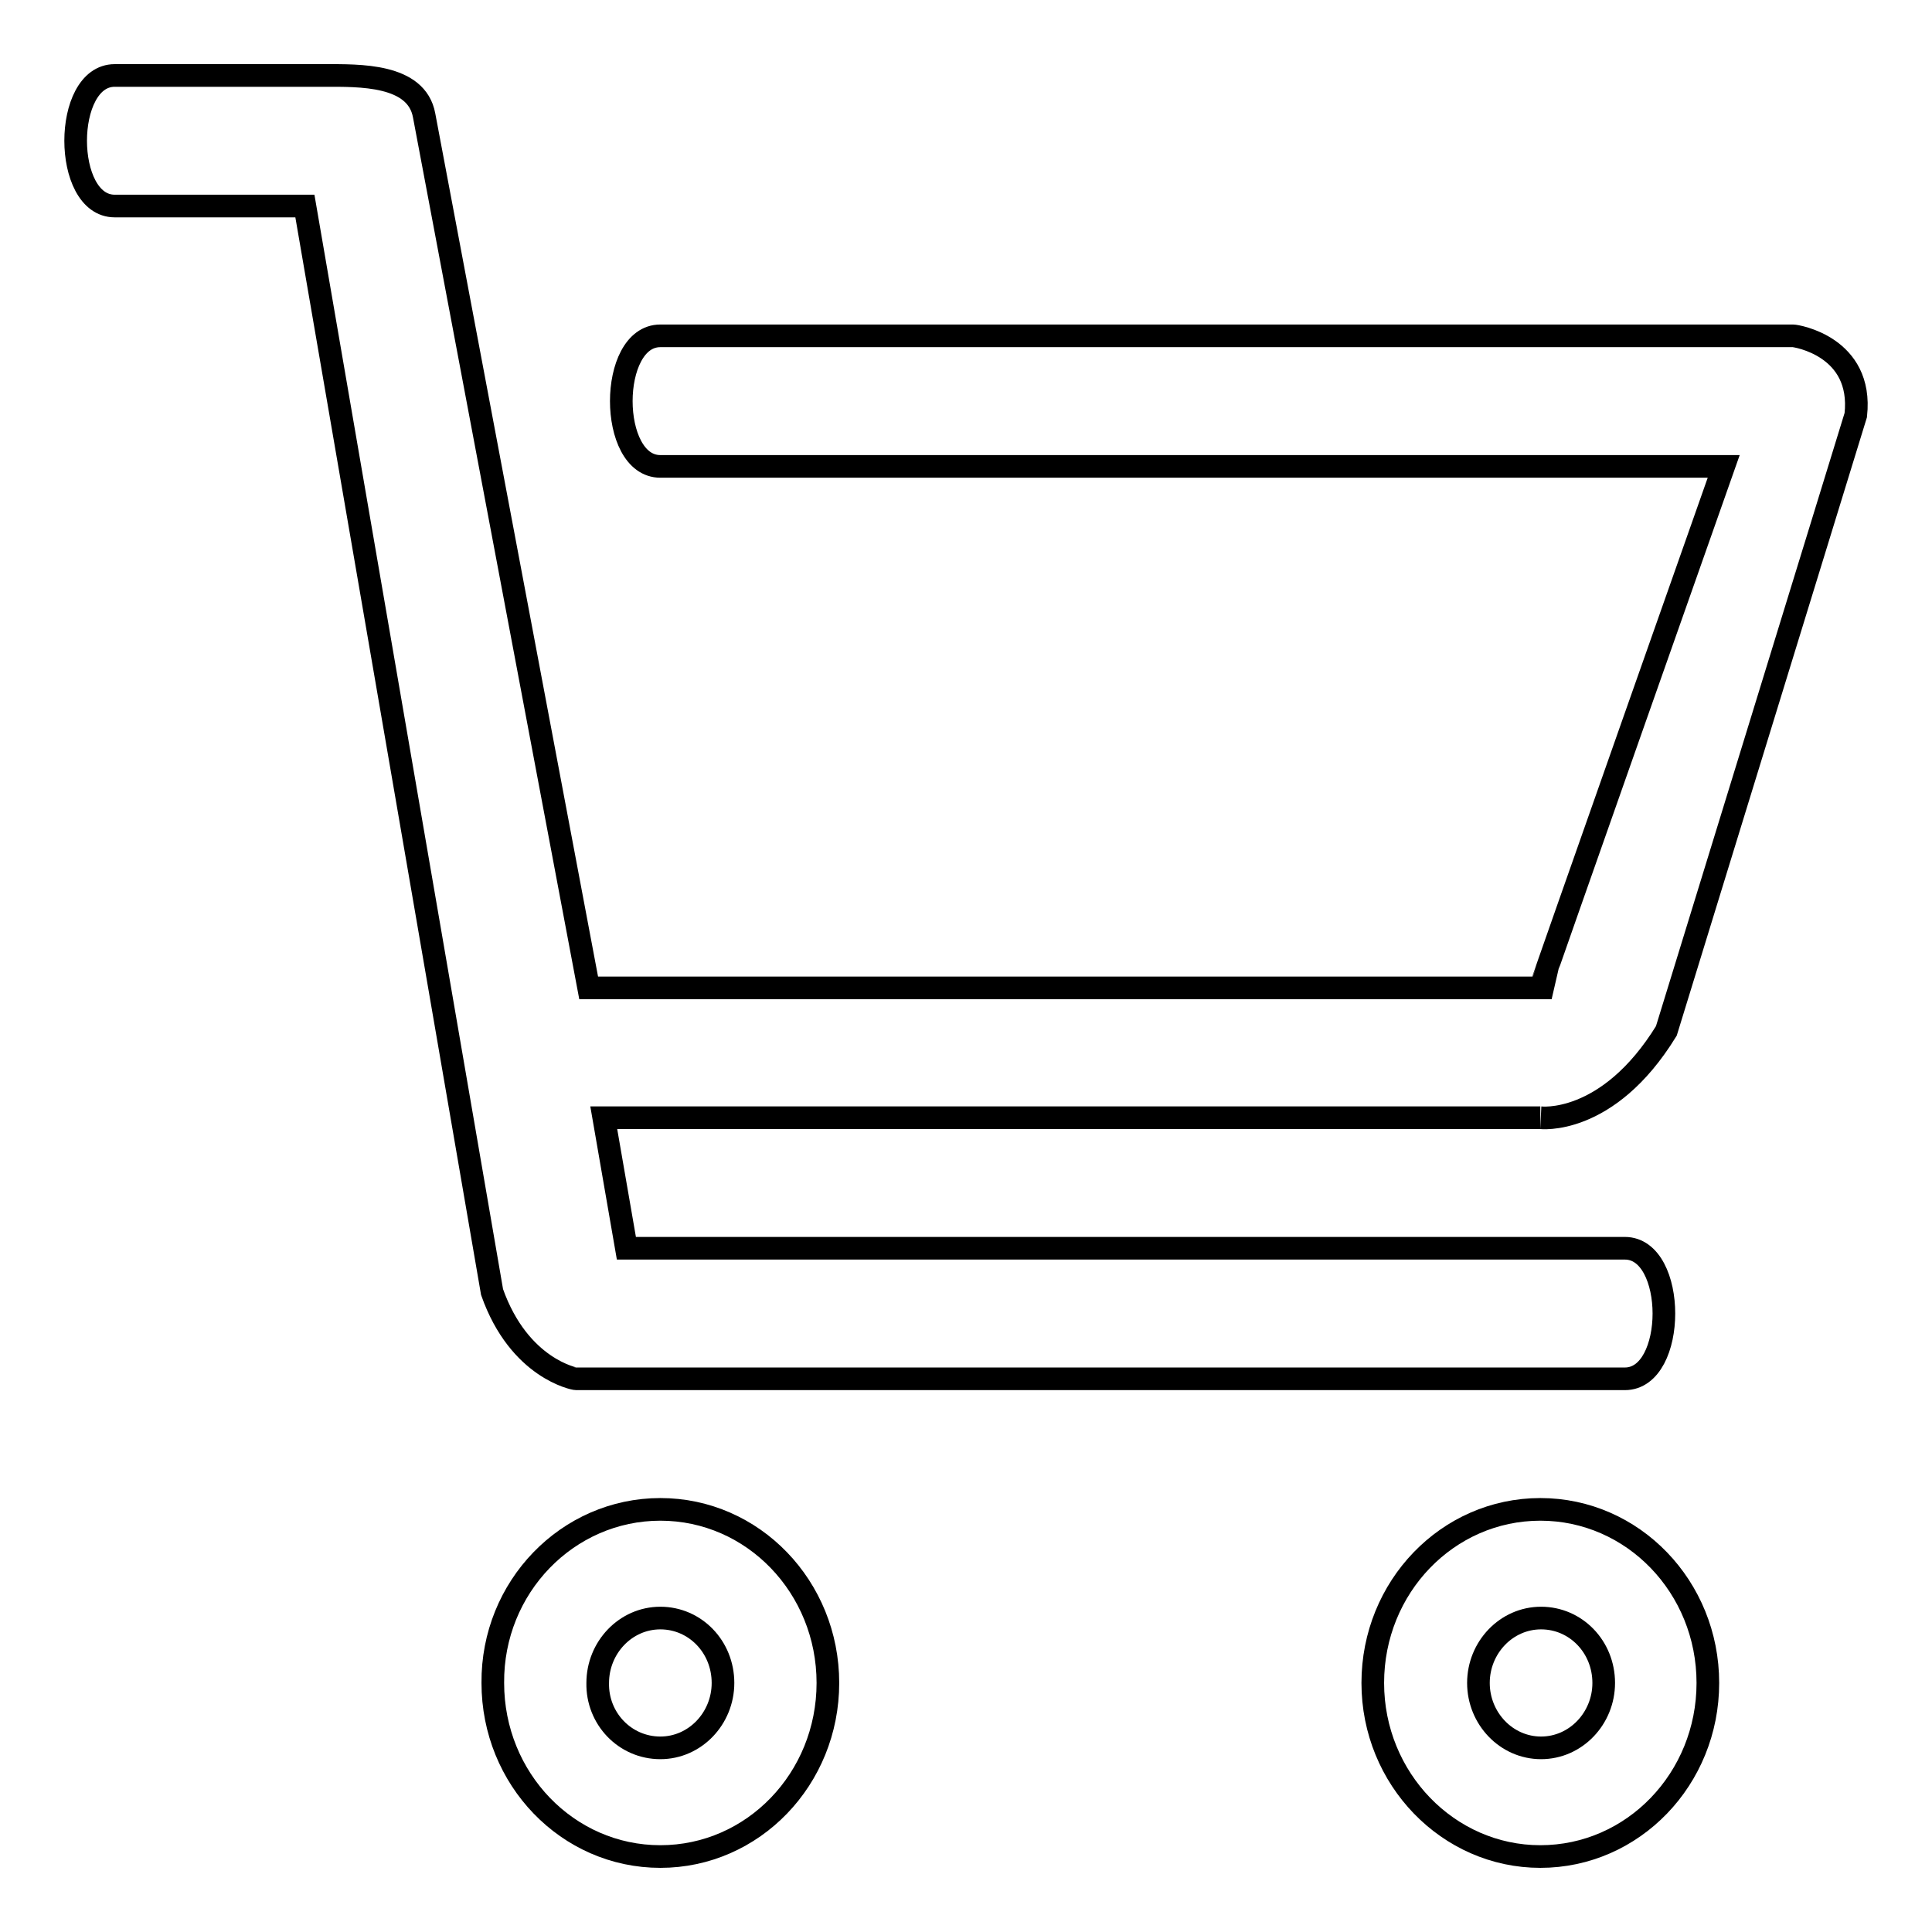 <?xml version="1.0" encoding="utf-8"?>
<!-- Svg Vector Icons : http://www.onlinewebfonts.com/icon -->
<!DOCTYPE svg PUBLIC "-//W3C//DTD SVG 1.1//EN" "http://www.w3.org/Graphics/SVG/1.1/DTD/svg11.dtd">
<svg version="1.1" xmlns="http://www.w3.org/2000/svg" xmlns:xlink="http://www.w3.org/1999/xlink" x="0px" y="0px" viewBox="0 0 256 256" enable-background="new 0 0 256 256" xml:space="preserve">
<g><g><path stroke-width="3" fill-opacity="0" stroke="#000000"  d="M245.9,55l-25.1,81.6c-7.8,12.7-16.8,11.5-16.7,11.5H80l3,17.3h132.3c6.9,0,6.9,17.3,0,17.3H76.3c-0.1,0-7.5-1.3-11.1-11.5L40.4,27.3H15.2c-6.9,0-6.9-17.3,0-17.3H43c4.6,0,12.2-0.2,13.2,5.3L78,130.9h126.1c0-0.2,24.3-69.1,24.3-69.1H87.5c-6.9,0-6.9-17.3,0-17.3h150.1C238,44.5,246.9,45.9,245.9,55z M87.5,200c12.3,0,22.2,10.3,22.2,23c0,12.7-9.9,23-22.2,23c-12.3,0-22.2-10.3-22.2-23C65.2,210.3,75.2,200,87.5,200z M87.5,231.6c4.6,0,8.3-3.9,8.3-8.6c0-4.8-3.7-8.6-8.3-8.6s-8.3,3.9-8.3,8.6C79.1,227.7,82.8,231.6,87.5,231.6z M181.9,223c0-12.7,9.9-23,22.2-23c12.3,0,22.2,10.3,22.2,23c0,12.7-9.9,23-22.2,23C191.9,246,181.9,235.7,181.9,223z M212.5,223c0-4.8-3.7-8.6-8.3-8.6s-8.3,3.9-8.3,8.6s3.7,8.6,8.3,8.6S212.5,227.7,212.5,223z"/></g></g>
</svg>